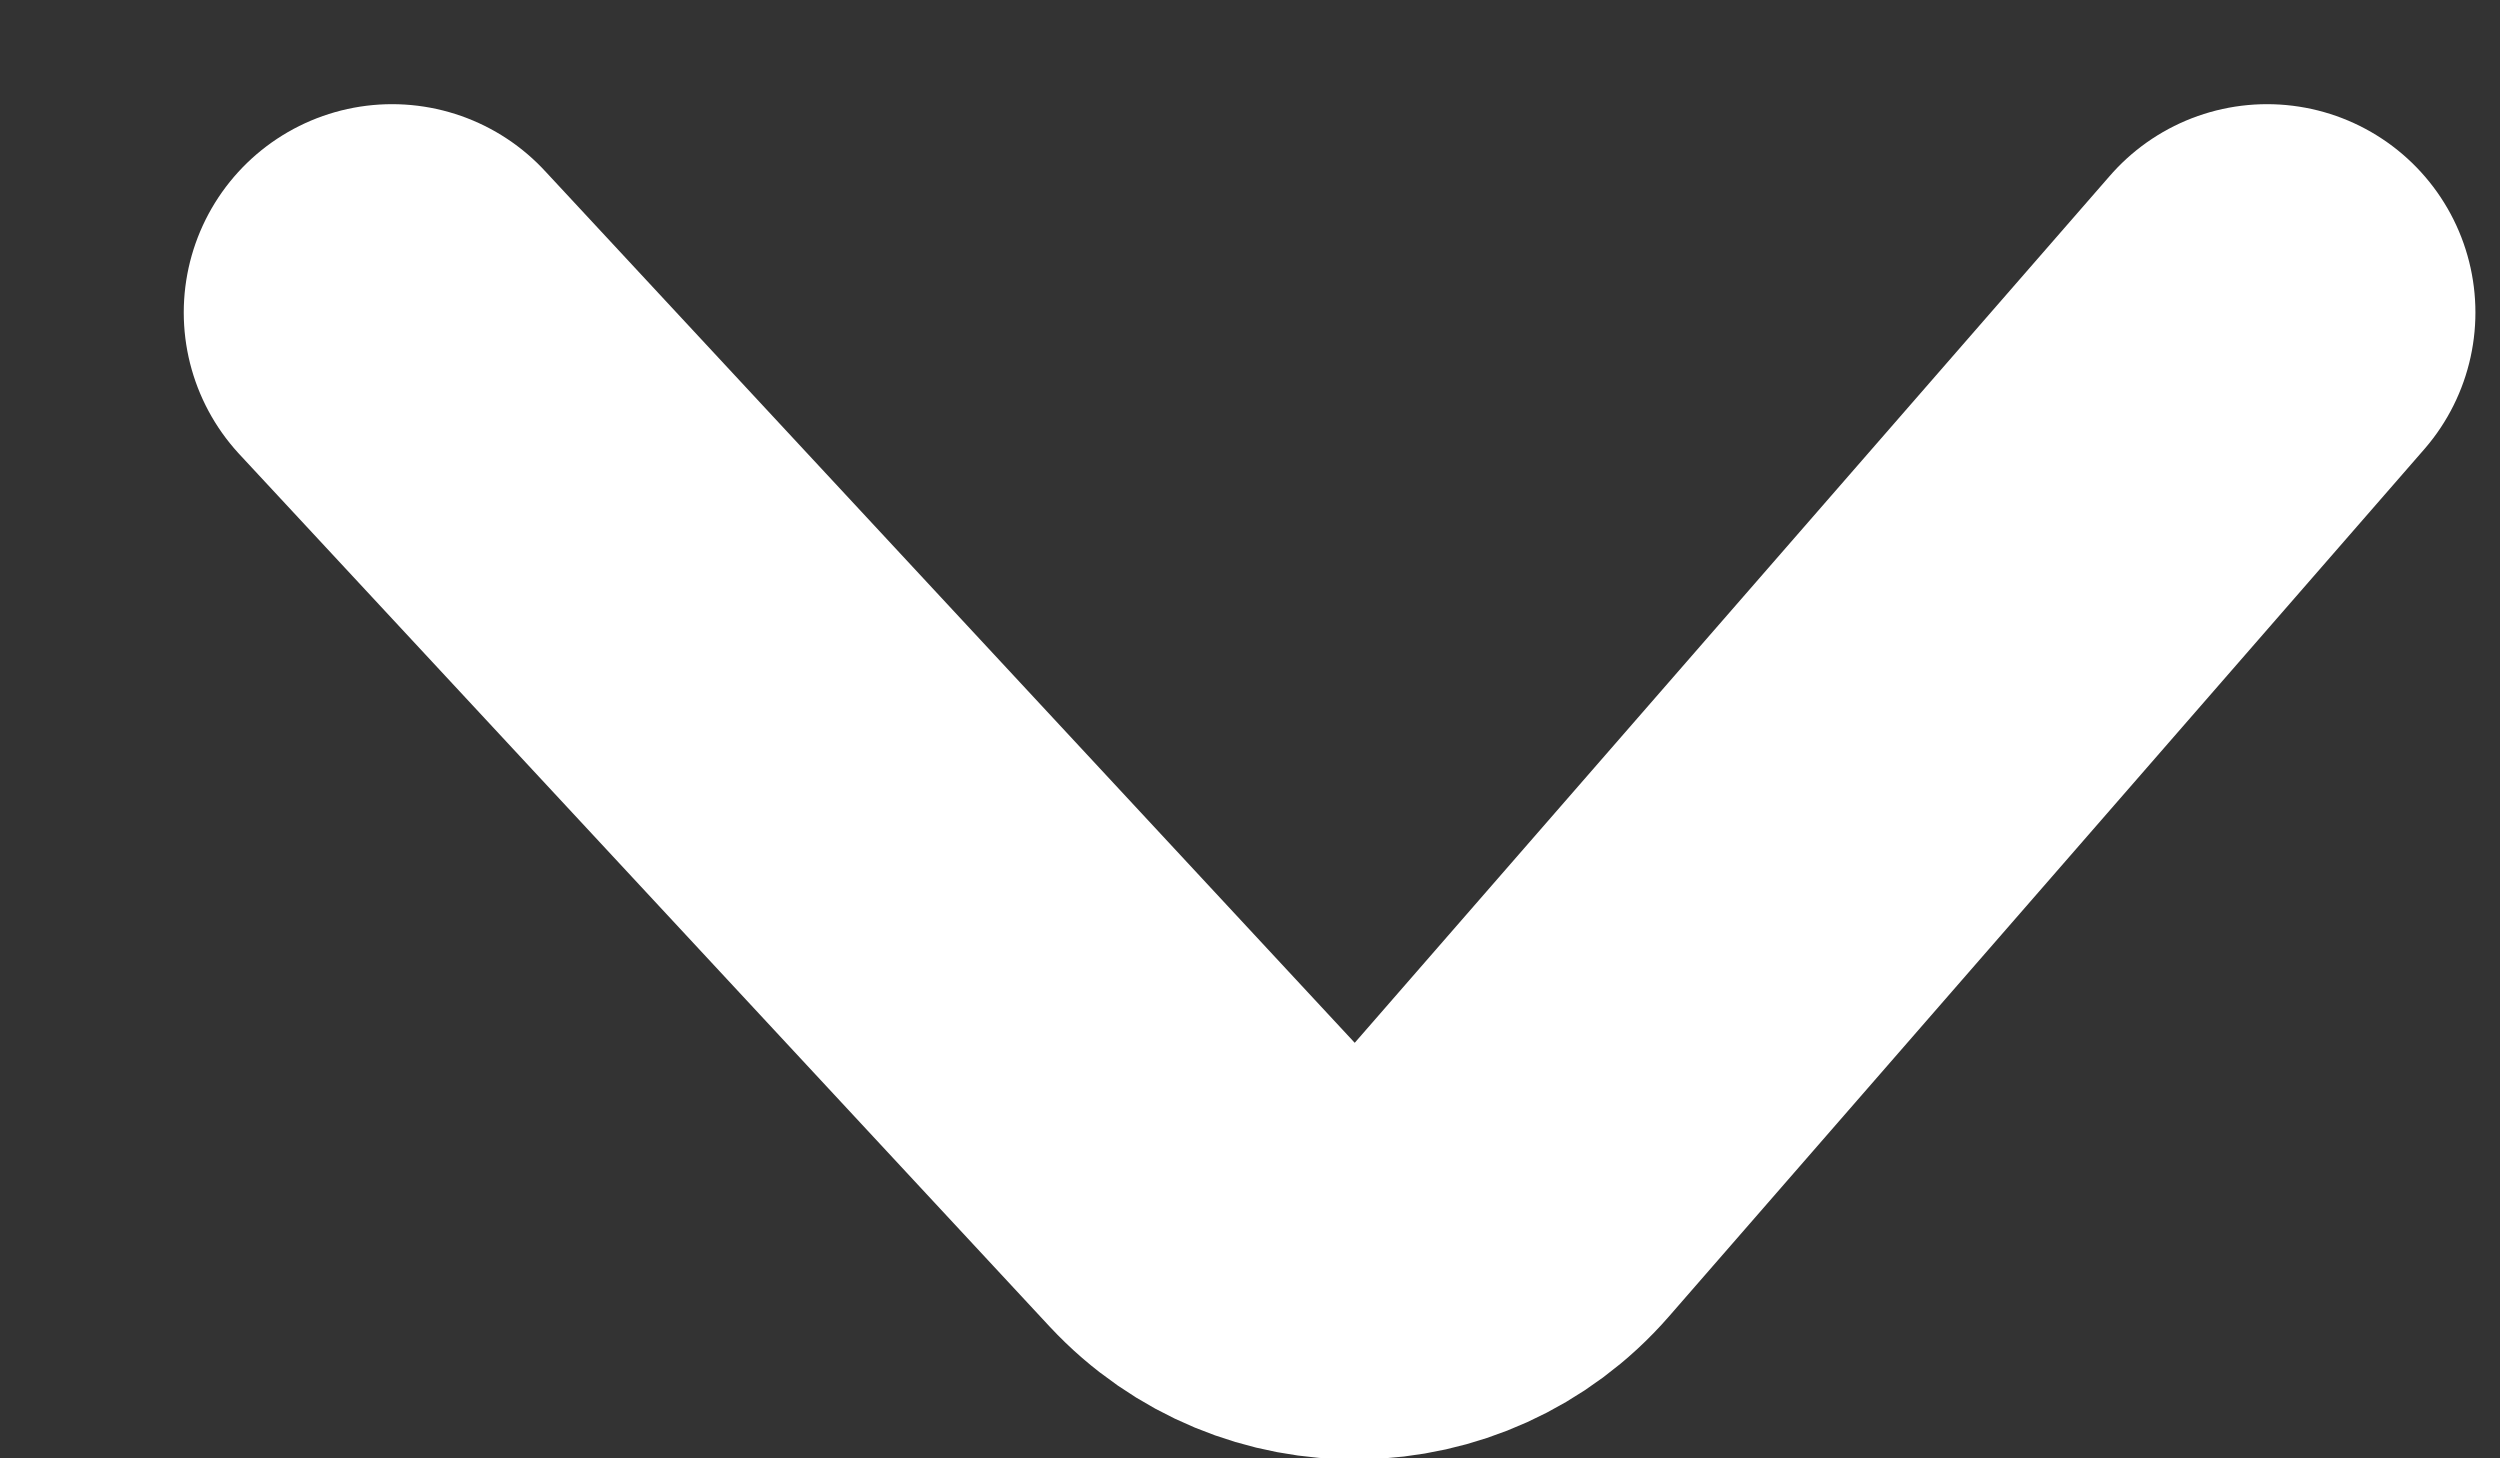 <svg xmlns="http://www.w3.org/2000/svg" width="12" height="7" viewBox="0 0 12 7" fill="none"><rect x="0" y="0" width="12" height="7" fill="#333333" stroke="none"/><path d="M1.882 1.5L5.77 5.686C6.175 6.121 6.867 6.11 7.257 5.662L10.882 1.5" stroke="white" stroke-width="2" stroke-linecap="round"></path></svg>
